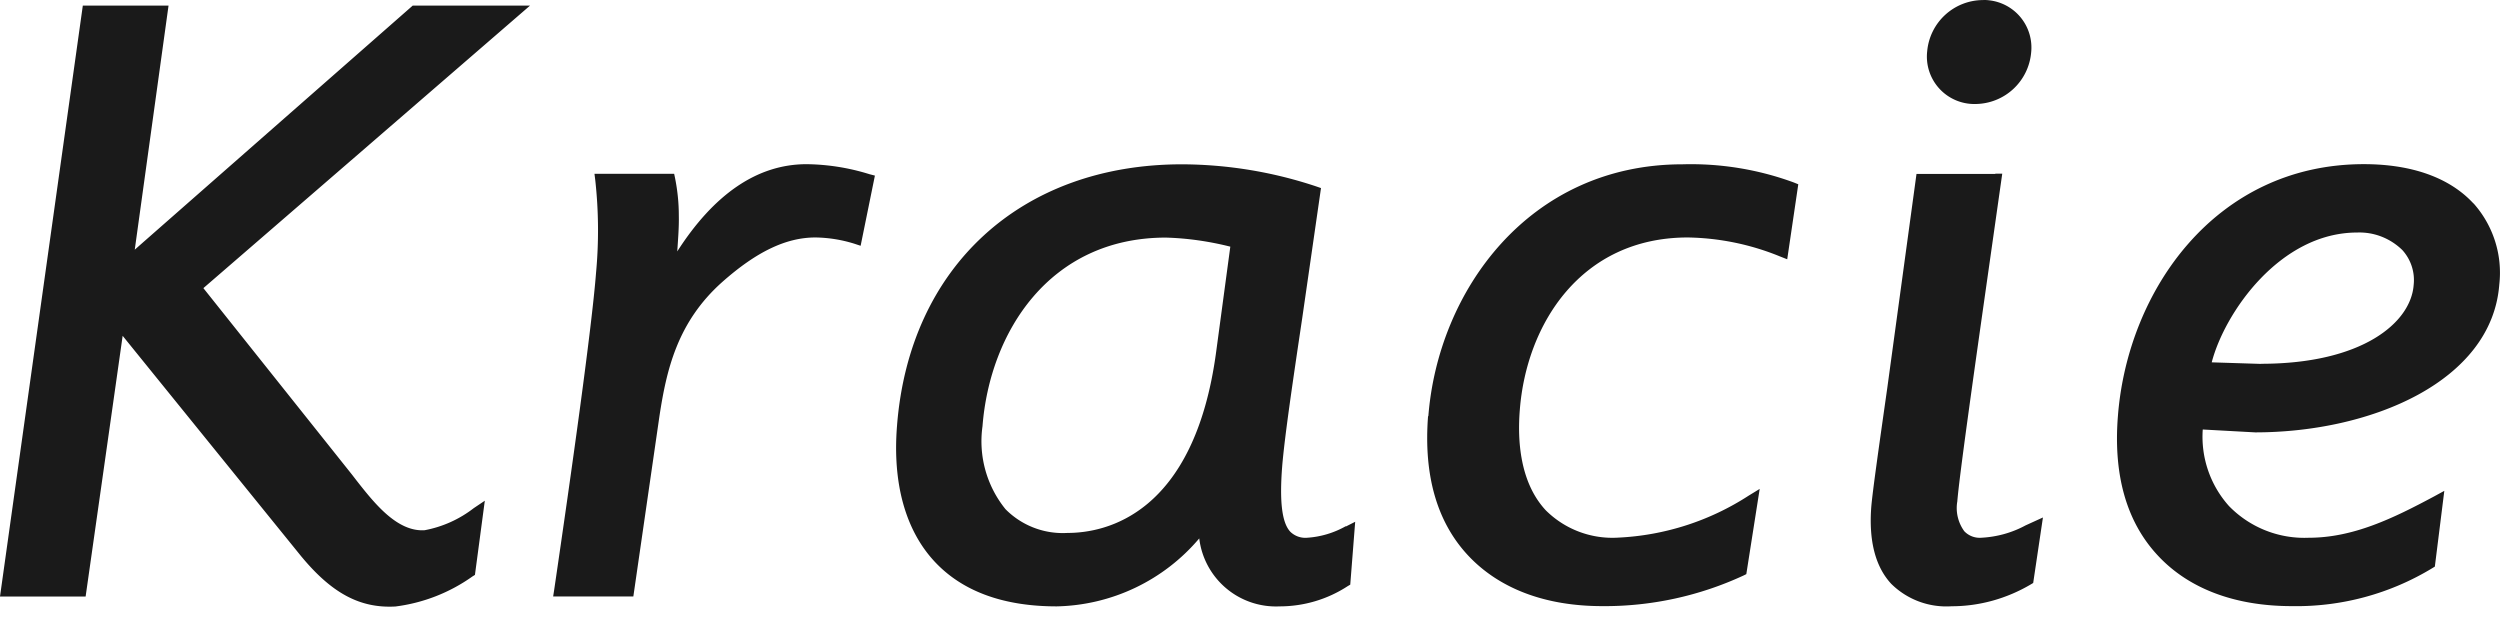 <svg width="80" height="20" viewBox="0 0 80 20" fill="none" xmlns="http://www.w3.org/2000/svg"><path d="M13.206.18S5.02 7.366 4.312 7.99L5.393.18H2.65L0 19.088h2.74s1.086-7.635 1.185-8.342c.462.574 5.701 7.04 5.701 7.04.99 1.202 1.896 1.684 3.027 1.622a5.425 5.425 0 002.47-.965l.075-.046.316-2.374-.353.237a3.67 3.67 0 01-1.572.707c-.882.058-1.61-.865-2.187-1.6l-.142-.184L6.508 9.22C6.774 8.992 16.96.18 16.96.18h-3.755zm8.466 7.872c.025-.391.059-.786.05-1.164 0-.391-.041-.786-.116-1.169l-.033-.158h-2.55l.026.208c.108.986.116 1.98.024 2.965-.14 1.8-.785 6.362-1.338 10.133l-.034.22h2.566l.836-5.775c.224-1.464.565-3.002 2.008-4.287 1.098-.973 2.046-1.426 2.982-1.426a4.37 4.37 0 011.247.2l.2.066.457-2.246-.175-.045a6.996 6.996 0 00-2.012-.32c-1.584 0-2.97.968-4.142 2.798m24.03 5.264c-.145 1.884.279 3.38 1.273 4.45.994 1.068 2.474 1.63 4.3 1.63 1.563.012 3.11-.325 4.527-.982l.084-.042.428-2.727-.353.216a8.395 8.395 0 01-4.175 1.343 3.022 3.022 0 01-2.316-.873c-.832-.894-.911-2.242-.832-3.214.212-2.749 1.959-5.518 5.377-5.518a8.118 8.118 0 012.956.61l.224.088.354-2.4-.141-.057a9.547 9.547 0 00-3.564-.582c-4.923 0-7.822 4.058-8.133 8.062M79.15 6.51c-.761-.824-1.971-1.257-3.505-1.257-4.758 0-7.564 4.055-7.872 8.063-.15 1.884.275 3.38 1.268 4.45.986 1.068 2.47 1.63 4.296 1.63a8.376 8.376 0 004.503-1.219l.075-.046.303-2.424-.328.179c-1.297.694-2.582 1.322-4.009 1.322a3.364 3.364 0 01-2.553-1.014 3.323 3.323 0 01-.84-2.45l1.676.092c3.7 0 7.572-1.622 7.813-4.728a3.335 3.335 0 00-.827-2.603m-6.795 5.14l-1.58-.05c.416-1.597 2.188-4.154 4.653-4.154.54-.021 1.06.183 1.447.561.275.304.408.711.362 1.119-.091 1.214-1.659 2.52-4.882 2.52m-8.503-6.076h-2.524l-.936 6.857c-.262 1.842-.47 3.302-.511 3.796-.083 1.086.129 1.913.636 2.462.511.507 1.218.77 1.938.72.89 0 1.763-.246 2.532-.7l.075-.045.312-2.096-.557.254c-.437.237-.923.37-1.422.395a.681.681 0 01-.537-.208c-.2-.274-.283-.62-.224-.956.058-.749.503-3.913.98-7.264l.458-3.223h-.224l.004.008zM61.67 1.64a1.518 1.518 0 001.543 1.688 1.804 1.804 0 001.783-1.638A1.52 1.52 0 0063.653.01a1.049 1.049 0 00-.203-.008 1.8 1.8 0 00-1.78 1.638zM43.066 16.838a2.899 2.899 0 01-1.239.37.688.688 0 01-.536-.191c-.266-.283-.35-.948-.262-2.083.079-.973.353-2.811.644-4.766l.599-4.15-.145-.05a13.726 13.726 0 00-4.3-.71c-5.152 0-8.732 3.285-9.123 8.374-.146 1.834.27 3.335 1.202 4.337.885.952 2.2 1.435 3.908 1.435a6.14 6.14 0 004.562-2.175 2.472 2.472 0 002.57 2.175c.777 0 1.534-.225 2.183-.649l.079-.046.158-2.012-.296.15-.004-.009zm-4.146-5.601c-.698 5.252-3.563 5.817-4.76 5.817a2.578 2.578 0 01-1.984-.76 3.452 3.452 0 01-.736-2.654c.233-3.002 2.137-6.037 5.871-6.037.695.02 1.385.12 2.059.29l-.45 3.344z" fill="#1A1A1A"/></svg>